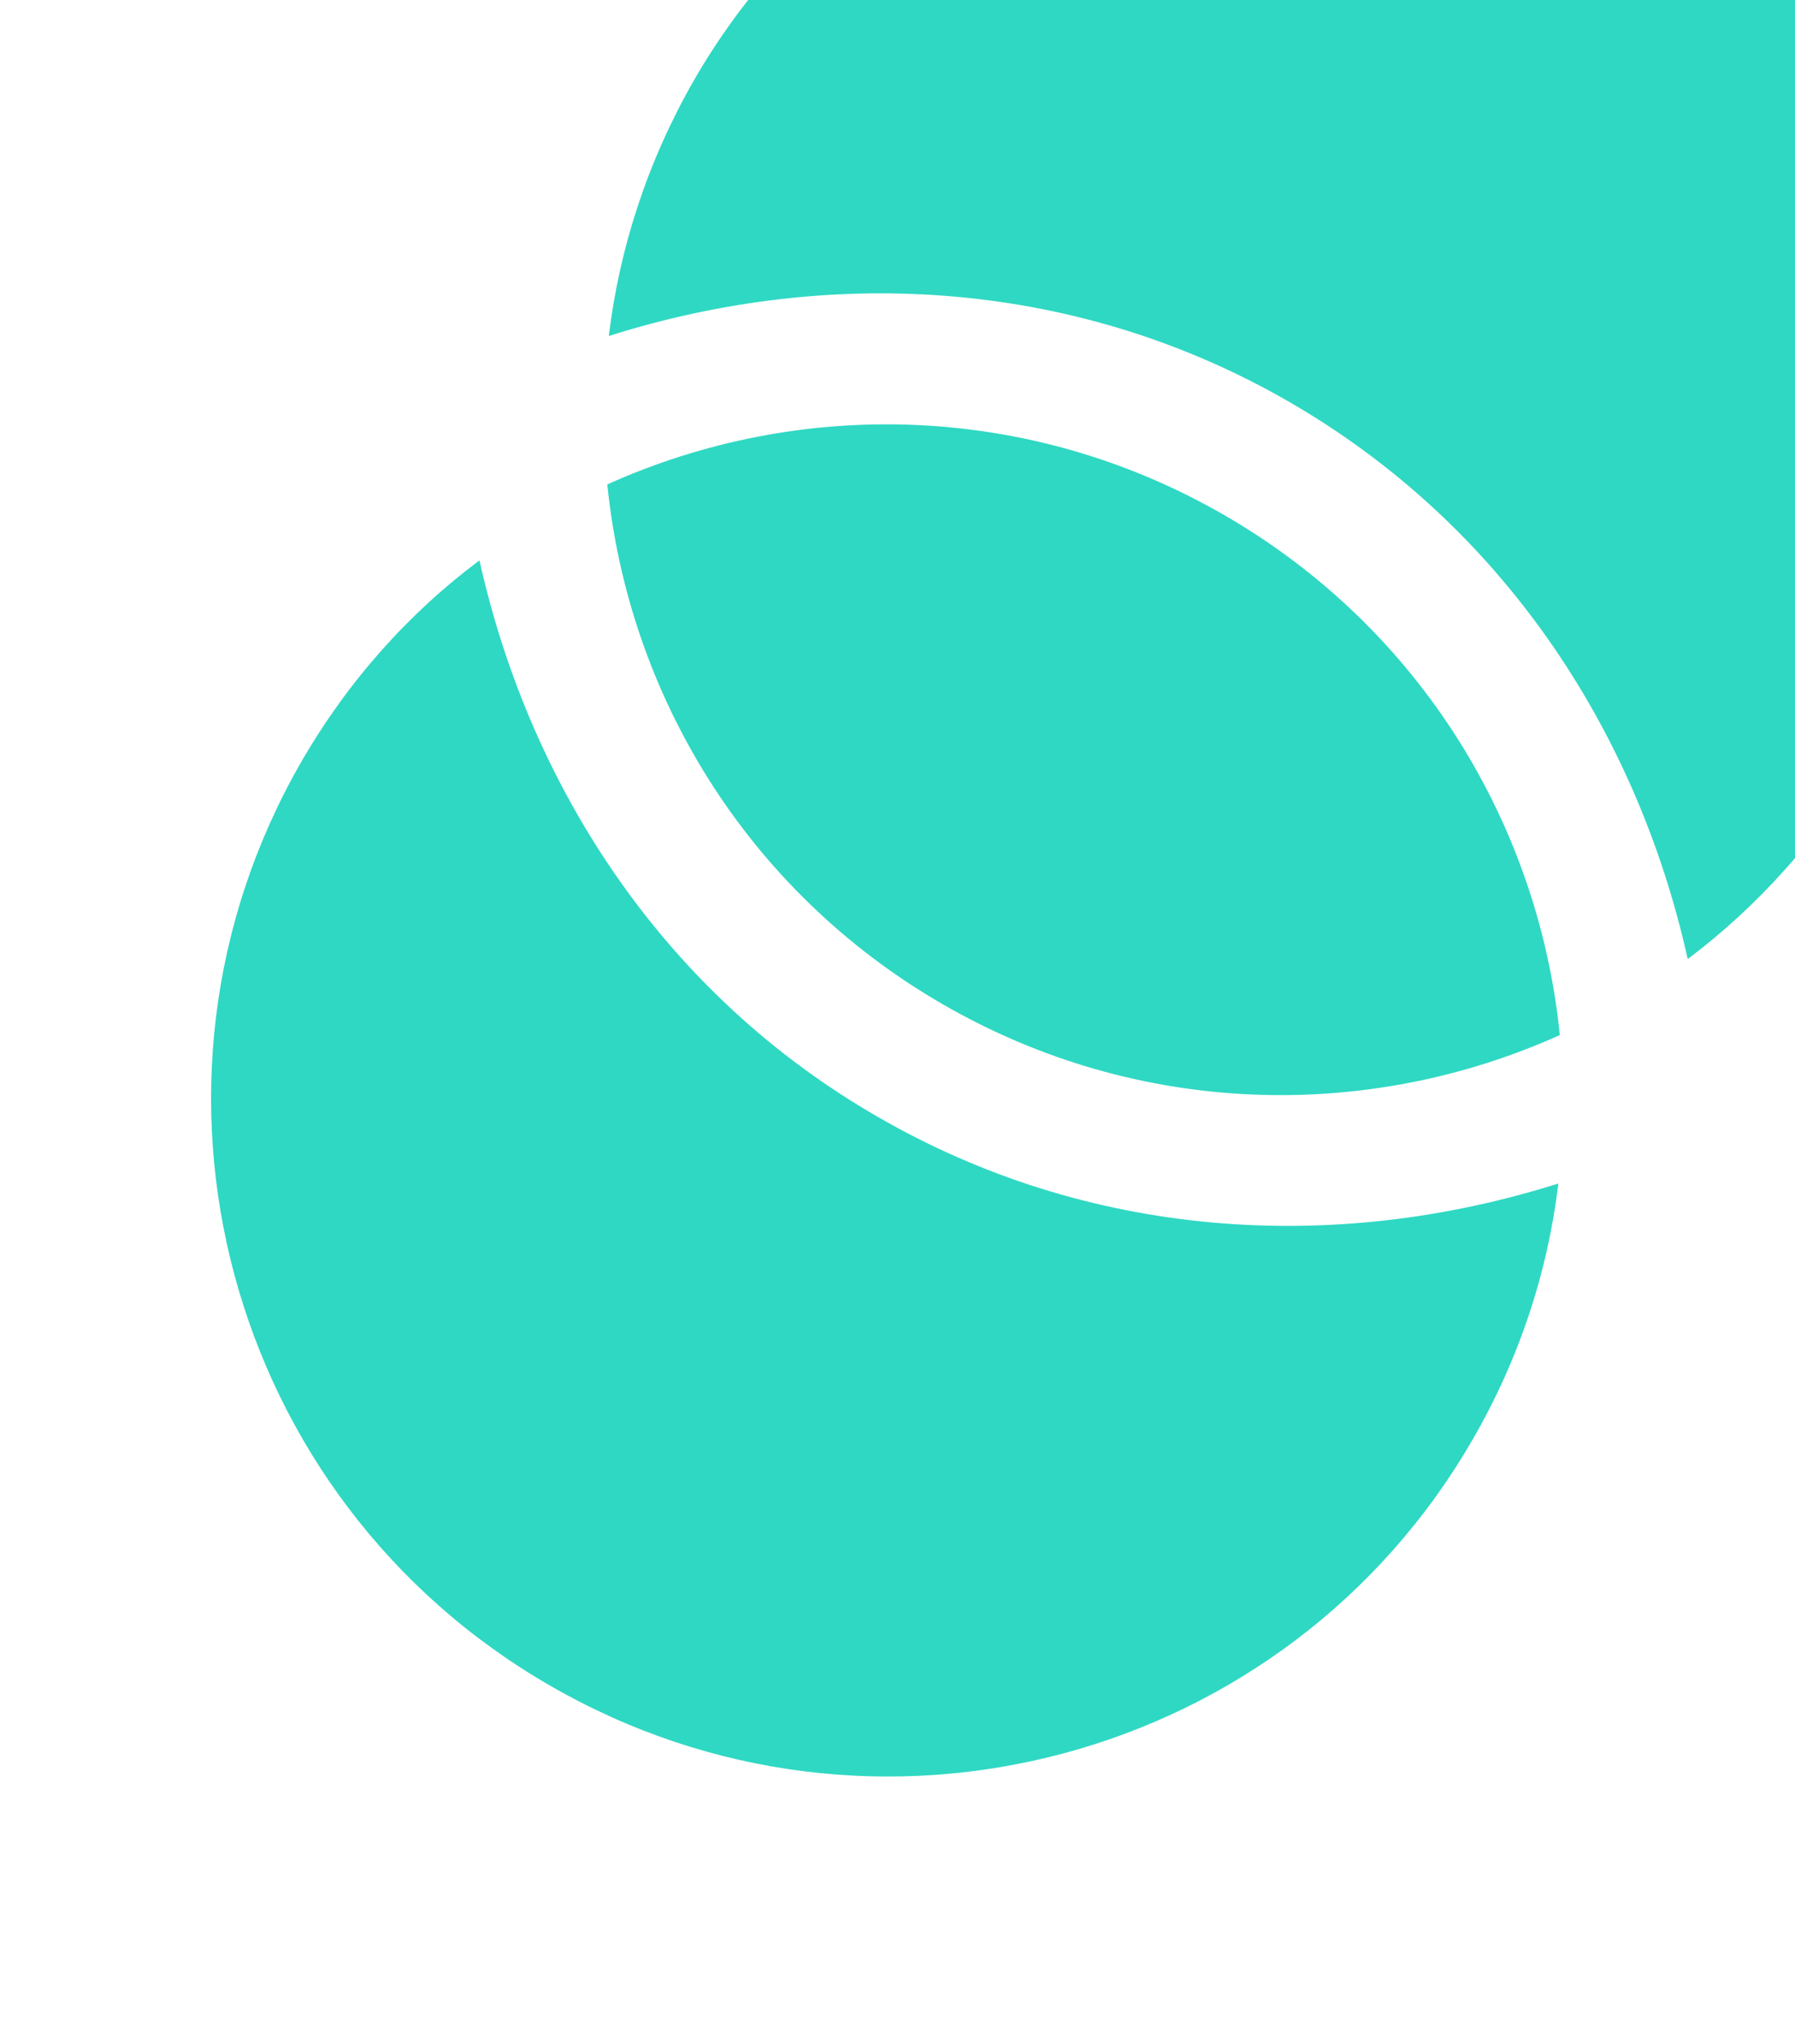 <?xml version="1.0" encoding="UTF-8" standalone="no"?>
<svg xmlns="http://www.w3.org/2000/svg" xmlns:xlink="http://www.w3.org/1999/xlink" xmlns:serif="http://www.serif.com/" width="100%" height="100%" viewBox="0 0 29 33" version="1.1" xml:space="preserve" style="fill-rule:evenodd;clip-rule:evenodd;stroke-linejoin:round;stroke-miterlimit:2;">
    <g transform="matrix(1,0,0,1,-342.838,-1950.17)">
        <g transform="matrix(0.95,0.549,-2.4,4.157,514.161,1287.55)">
            <g transform="matrix(0.789,-0.104,0.456,0.18,-1402.68,-341.1)">
                <path d="M347.188,2863.4C348.018,2867.14 350.222,2870.44 353.615,2872.39C357.008,2874.35 360.96,2874.62 364.622,2873.46C364.449,2874.88 363.995,2876.28 363.237,2877.59C360.221,2882.82 353.529,2884.61 348.304,2881.59C343.079,2878.58 341.286,2871.89 344.303,2866.66C345.06,2865.35 346.049,2864.25 347.188,2863.4ZM364.648,2871.06C361.547,2872.46 357.839,2872.4 354.67,2870.57C351.501,2868.74 349.594,2865.56 349.257,2862.17C352.358,2860.77 356.067,2860.83 359.236,2862.66C362.405,2864.49 364.312,2867.67 364.648,2871.06ZM349.284,2859.77C349.457,2858.35 349.911,2856.95 350.668,2855.63C353.685,2850.41 360.376,2848.62 365.602,2851.63C370.827,2854.65 372.62,2861.34 369.603,2866.57C368.846,2867.88 367.857,2868.97 366.718,2869.83C365.888,2866.08 363.684,2862.79 360.291,2860.83C356.898,2858.87 352.946,2858.61 349.284,2859.77Z" style="fill:rgb(47,216,195);"></path>
            </g>
        </g>
    </g>
</svg>
